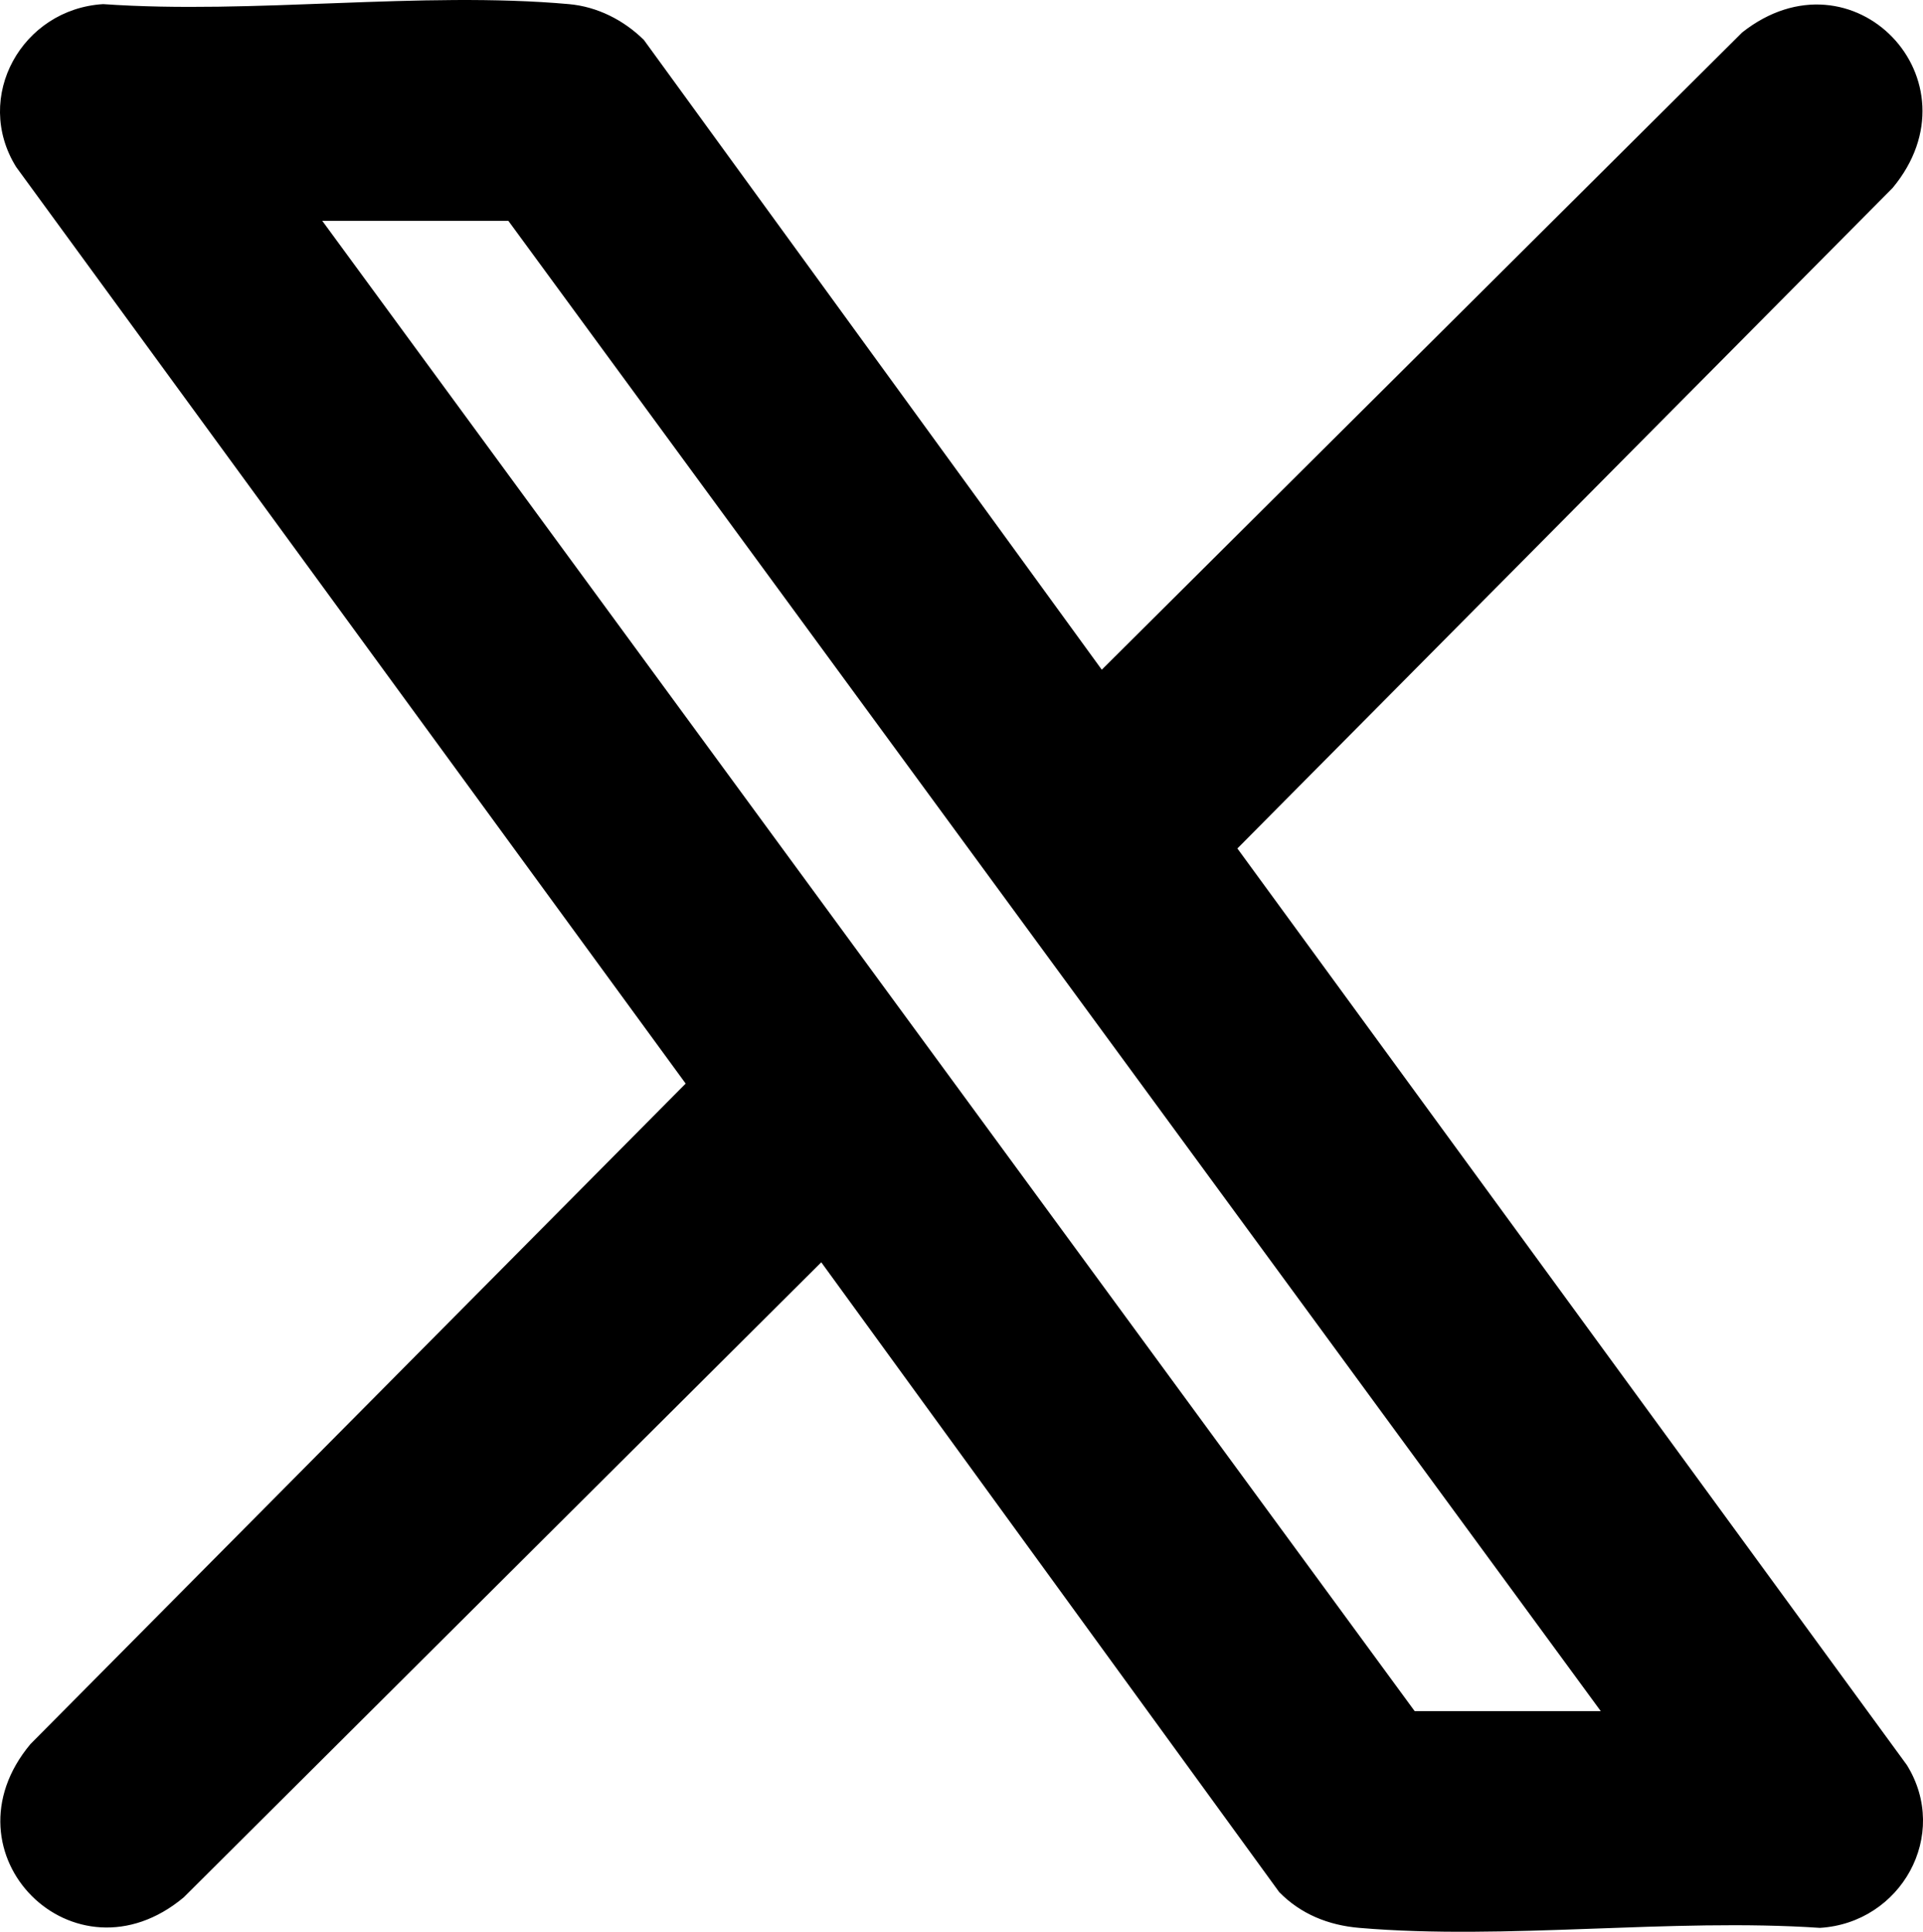 <?xml version="1.0" encoding="UTF-8"?>
<svg id="Layer_2" data-name="Layer 2" xmlns="http://www.w3.org/2000/svg" viewBox="0 0 384.3 385.94">
  <defs>
    <style>
      .cls-1 {
        stroke: #000;
        stroke-miterlimit: 10;
        stroke-width: .25px;
      }
    </style>
  </defs>
  <g id="Layer_1-2" data-name="Layer 1">
    <path class="cls-1" d="M220.17,133.99L348.24,6.58c21.98-17.33,47.66,9.52,29.89,30.89l-131.01,132.03,133.84,183.19c8.65,13.92-1.16,31.37-17.26,32.35-29.78-2-62.68,2.51-92.08,0-6.09-.52-11.6-2.73-15.89-7.11l-91.59-125.93-127.51,126.98c-21.74,18.15-48.6-8.72-30.45-30.45l131.01-132.03L3.34,33.3C-5.31,19.38,4.51,1.93,20.61.95c30.02,2.1,63.48-2.64,93.08,0,5.67.51,10.89,3.18,14.89,7.11l91.59,125.93ZM320.15,341.99L101.65,43.99h-37.5l218.5,298h37.5Z"/>
  </g>
</svg>